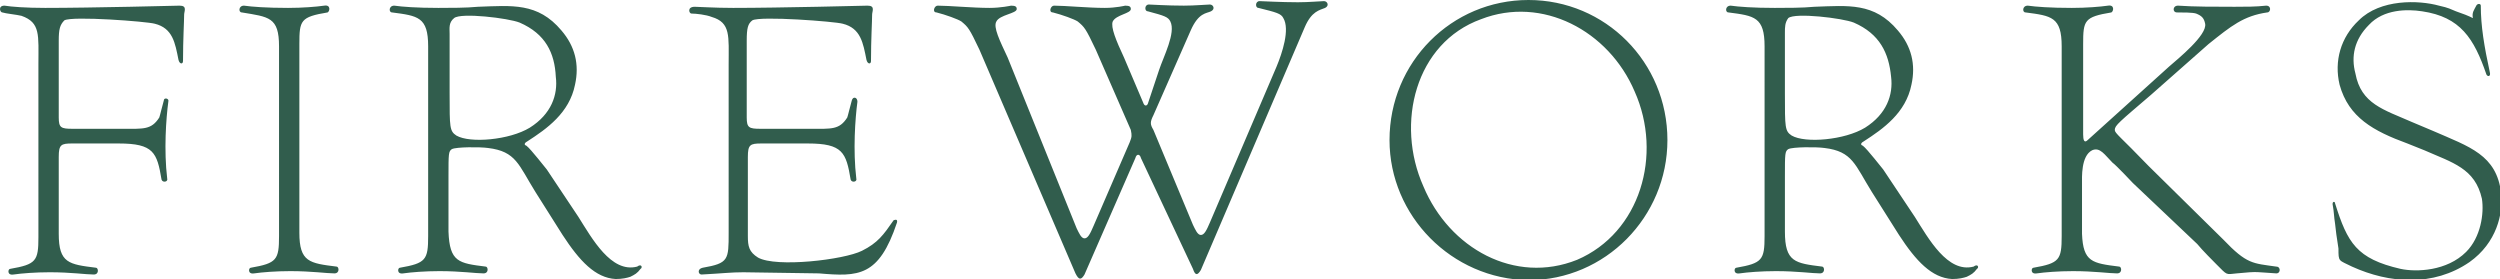 <svg xmlns="http://www.w3.org/2000/svg" viewBox="0 0 221.3 24.7"><path d="M1.9 1.4C1.5 1.3.5 1.2.2 1.1 0 1.1-.2.5.4.5 1 .6 2.3.7 4 .7 8.1.7 15.9.5 15.9.5c.7 0 .4.5.4.8 0 .6-.1 2.2-.1 4.1 0 .3-.3.3-.4-.1-.3-1.5-.5-2.8-2.1-3.2-.7-.2-7.3-.7-8-.3-.4.4-.5.8-.5 1.8v6.8c0 .9.2 1 1.2 1h4.5c1.8 0 2.5.1 3.2-1 .1-.3.2-.8.4-1.5 0-.3.5-.2.4.1-.2 1.5-.4 4.3-.1 6.8.1.3-.4.4-.5.1-.4-2.4-.7-3.2-3.8-3.2H6.4c-1 0-1.2.1-1.2 1.2v6.8c0 2.6.9 2.7 3.3 3 .2 0 .3.6-.2.6-.7 0-2-.2-3.9-.2-1.3 0-2.5.1-3.2.2-.6.1-.5-.5-.3-.5 2.3-.4 2.5-.7 2.5-2.8V5.7c0-2.6.2-3.7-1.5-4.3zm19.5-.3c-.3 0-.3-.6.2-.6.7.1 2 .2 3.9.2 1.3 0 2.5-.1 3.2-.2.6-.1.5.5.3.6-2.4.4-2.5.7-2.5 2.8v16.7c0 2.6.9 2.7 3.3 3 .2 0 .3.6-.2.6-.7 0-2-.2-3.9-.2-1.3 0-2.5.1-3.2.2-.6.1-.5-.5-.3-.5 2.3-.4 2.5-.7 2.5-2.8V4.1c0-2.6-.9-2.6-3.3-3zM43 23.6c.2 0 .3.6-.2.6-.7 0-2-.2-3.9-.2-1.3 0-2.5.1-3.2.2-.6.1-.5-.5-.3-.5 2.3-.4 2.5-.7 2.5-2.8V4.1c0-2.6-.9-2.7-3.2-3-.3 0-.3-.6.2-.6.7.1 2 .2 3.9.2 1 0 2.5 0 3.5-.1 3-.1 5.3-.4 7.4 2.1 1.2 1.4 1.6 3 1.2 4.8-.5 2.5-2.5 3.9-4.2 5-.2.1-.4.3-.1.4.4.3 1.7 2 1.8 2.1l2.8 4.2c1.2 1.9 2.9 5 5.2 4.4.4-.3.5.1.3.2-.3.4-.5.5-.9.7-.3.1-.7.2-1.3.2-1.8-.1-3.2-1.6-4.7-3.9L47.4 17c-1.5-2.4-1.7-3.6-4.2-3.9-.7-.1-2.8-.1-3.2.1-.3.2-.3.4-.3 2.4v4.9c.1 2.7.9 2.8 3.3 3.1zM39.8 8.3c0 3 0 3.3.6 3.7 1.2.7 4.7.4 6.5-.7 1.9-1.2 2.5-2.9 2.3-4.5C49.1 4.7 48.3 3 46 2c-1-.4-5.2-.9-5.8-.4-.5.4-.4.9-.4 1.4v5.3zM64.9.7C69 .7 76.8.5 76.8.5c.7 0 .4.5.4.8 0 .6-.1 2.2-.1 4.1 0 .3-.3.3-.4-.1-.3-1.5-.5-2.8-2.1-3.2-.7-.2-7.3-.7-8-.3-.4.3-.5.7-.5 1.8v6.8c0 .9.2 1 1.2 1h4.5c1.8 0 2.5.1 3.2-1 .1-.3.2-.8.4-1.5.1-.4.5-.3.5.1-.2 1.5-.4 4.3-.1 6.8.1.3-.4.4-.5.1-.4-2.4-.7-3.2-3.8-3.2h-4.1c-1 0-1.2.1-1.2 1.2v7c0 .9.1 1.4.9 1.9 1.6.9 7.6.2 9.2-.6 1.4-.7 1.9-1.4 2.8-2.7 0 0 .4-.2.3.2-1.6 4.8-3.4 4.8-6.9 4.5 0 0-6.2-.1-6.7-.1-1.1 0-1.8.1-3.7.2-.3 0-.4-.5.1-.6 2.3-.4 2.3-.7 2.3-3.1V5.7c0-2.5.2-3.7-1.5-4.2-.5-.2-1.4-.3-1.8-.3-.2 0-.4-.6.3-.6.4 0 1.7.1 3.4.1zm37.7 5.5c.4-1.2 1.5-3.3 1-4.3-.2-.4-.5-.5-2-.9-.3 0-.3-.6.1-.6.2 0 1.6.1 3.1.1 1 0 2-.1 2.3-.1.3 0 .5.4.1.6-.4.2-1.1.1-1.8 1.7l-3.3 7.5c-.3.6-.3.8 0 1.3l3.5 8.4c.2.4.4.9.7.9.3 0 .5-.4.8-1.1L113 5.9c.5-1.2 1.2-3.3.6-4.3-.2-.4-.6-.5-2.2-.9-.3 0-.3-.6.1-.6.2 0 1.9.1 3.4.1 1 0 2-.1 2.3-.1.3 0 .5.4.1.6-.5.2-1.2.3-1.8 1.7l-9.2 21.5c-.3.5-.5.5-.7-.1L101 14c-.1-.4-.4-.4-.5 0L96 24.3c-.3.5-.5.5-.8-.1L86.7 4.4c-.9-1.9-1-2-1.6-2.5-.3-.2-1.4-.6-2.2-.8-.4 0-.2-.6.1-.6 1 0 3.1.2 4.6.2 1 0 1.9-.2 1.9-.2.4 0 .5.1.5.3 0 .4-1.5.5-1.8 1.1-.3.5.3 1.7 1 3.2l6.1 15.1c.2.4.4.9.7.9.3 0 .5-.4.8-1.1l3.2-7.4c.2-.5.2-.6.1-1.1L97 4.4c-.9-1.9-1-2-1.6-2.5-.3-.2-1.4-.6-2.2-.8-.4 0-.2-.6.1-.6 1 0 3 .2 4.5.2 1 0 1.8-.2 1.8-.2.4 0 .5.1.5.3 0 .4-1.3.5-1.6 1.1-.2.5.3 1.7 1 3.2l1.7 4c.1.3.3.3.4.1l1-3zm20.4 6.2C123 5.5 128.5 0 135.3 0c6.8 0 12.3 5.5 12.3 12.4 0 6.8-5.5 12.4-12.3 12.4-6.8-.1-12.3-5.7-12.3-12.4zm8.1-10.7c-5.8 2.1-7.6 9.2-5.1 14.8 2.3 5.5 8.1 8.7 13.6 6.5 5.6-2.4 7.6-9.3 5.1-14.9-2.3-5.4-8.2-8.5-13.6-6.4zm30.2 21.9c.2 0 .3.6-.2.6-.7 0-2-.2-3.9-.2-1.3 0-2.5.1-3.2.2-.6.1-.5-.5-.3-.5 2.3-.4 2.5-.7 2.5-2.8V4.1c0-2.6-.9-2.7-3.2-3-.3 0-.3-.6.2-.6.7.1 2 .2 3.9.2 1 0 2.5 0 3.5-.1 3-.1 5.3-.4 7.4 2.1 1.2 1.4 1.6 3 1.2 4.8-.5 2.5-2.5 3.9-4.2 5-.2.1-.4.3-.1.4.4.3 1.7 2 1.8 2.1l2.8 4.2c1.2 1.9 2.9 5 5.2 4.4.4-.3.5.1.3.2-.3.4-.5.5-.9.7-.3.1-.7.2-1.3.2-1.8-.1-3.2-1.6-4.7-3.9l-2.4-3.8c-1.5-2.4-1.7-3.6-4.2-3.9-.7-.1-2.8-.1-3.2.1-.3.2-.3.4-.3 2.4v4.9c0 2.7.9 2.8 3.3 3.1zM158 8.3c0 3 0 3.3.6 3.7 1.2.7 4.7.4 6.5-.7 1.9-1.2 2.5-2.9 2.3-4.5-.2-2.1-1-3.8-3.3-4.8-1-.4-5.2-.9-5.8-.4-.3.4-.3.8-.3 1.3v5.4zm29.6 15.3c.2 0 .3.6-.2.6-.7 0-2-.2-3.9-.2-1.3 0-2.5.1-3.2.2-.6.1-.5-.5-.3-.5 2.3-.4 2.5-.7 2.5-2.8V4.1c0-2.6-.9-2.7-3.2-3-.3 0-.3-.6.2-.6.7.1 2 .2 3.9.2 1.3 0 2.5-.1 3.2-.2.6-.1.5.5.3.6-2.4.4-2.5.7-2.5 2.8v8c0 .5.1.8.4.5l7.2-6.5c.8-.7 3.4-2.8 3.2-3.8-.1-.5-.3-.7-.8-.9-.3-.1-1.2-.1-1.7-.1-.4 0-.4-.6.1-.6 1.4.1 3.3.1 5 .1 1 0 1.9 0 2.8-.1.5 0 .4.6.1.6-2.1.3-3.2 1.2-5.2 2.8l-5.1 4.5c-2.8 2.4-3.2 2.7-3.2 3.1 0 .3.5.6 3 3.2l6.6 6.5c2.1 2.2 2.6 2.1 4.7 2.4.4 0 .4.6 0 .6-1.8-.1-1.5-.2-3.5 0-1 .1-.8.2-1.8-.8-.2-.2-1.3-1.3-1.7-1.8l-5.7-5.4s-1.5-1.6-1.8-1.8c-.7-.7-1.1-1.4-1.8-1.1-1 .5-.9 2.4-.9 3v4.4c.1 2.5.9 2.6 3.3 2.9zM219.2.5c.1-.2.4-.2.4 0 0 1.8.3 3.6.8 5.9.1.4-.2.4-.3.2-1.1-3.2-2.3-5.1-5.7-5.6-1.3-.2-3.4-.2-4.7 1.2-1.3 1.3-1.6 2.8-1.2 4.3.5 2.7 2.5 3.2 5 4.3l1.9.8c3.2 1.4 5.6 2.1 6 5.5.2 1.8-.4 4.4-2.8 6.1-3.2 2.2-7.1 1.9-10.4.4-1.2-.6-1.2-.4-1.2-1.6-.2-1.3-.2-1.3-.3-2.2-.1-.6-.1-1.1-.2-1.6-.1-.4.2-.4.2-.2 1.1 3.5 1.9 4.9 5.8 5.8 1.4.3 4.1.2 5.8-1.5 1.3-1.3 1.6-3.4 1.4-4.7-.6-2.7-2.6-3.2-5.1-4.3l-1.5-.6c-3-1.1-5.2-2.3-6-5.2-.5-2.1.1-4.2 1.7-5.7 1.9-1.9 5.3-1.8 7.1-1.3.9.2 1 .3 1.5.5.6.2 1.1.4 1.5.6-.1-.5.1-.7.3-1.1z" fill="#315d4d"/></svg>